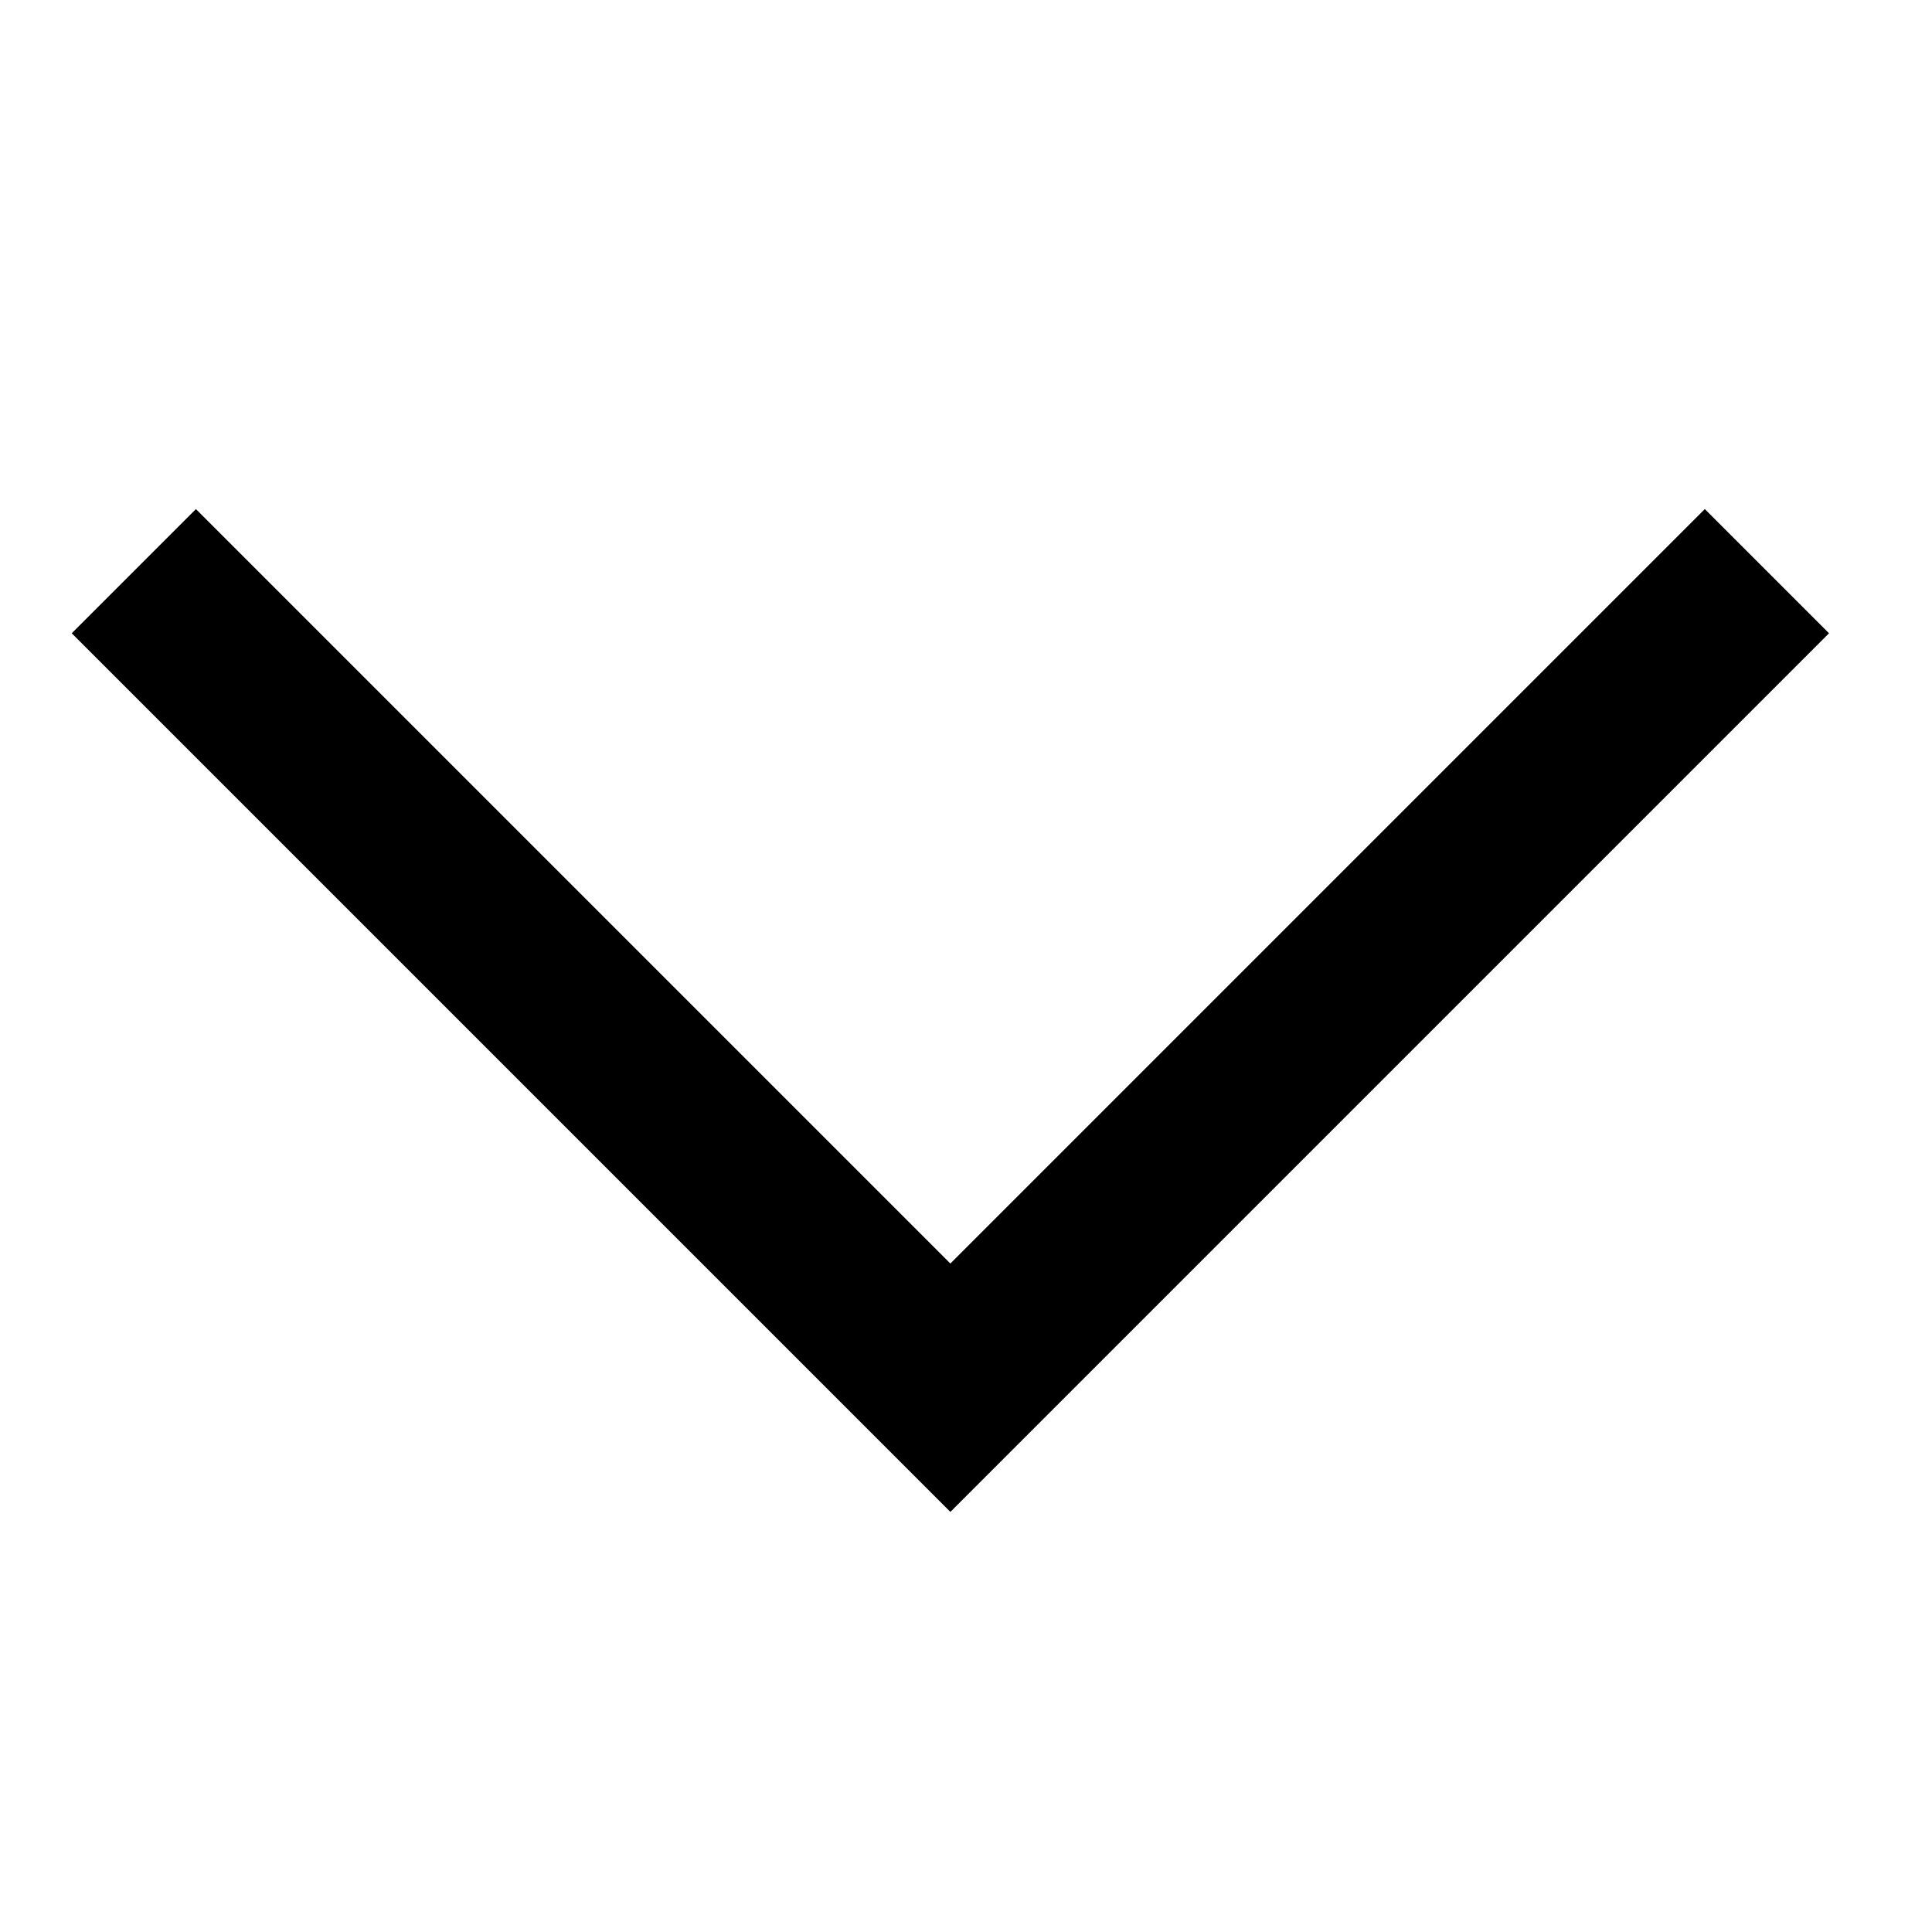 <svg width="11" height="11" viewBox="0 0 11 11" fill="none" xmlns="http://www.w3.org/2000/svg">
    <g transform="translate(0 -2.3)">
        <path d="M0.762 5.552L5.411 10.201L10.06 5.552" stroke="black"/>
    </g>
</svg>